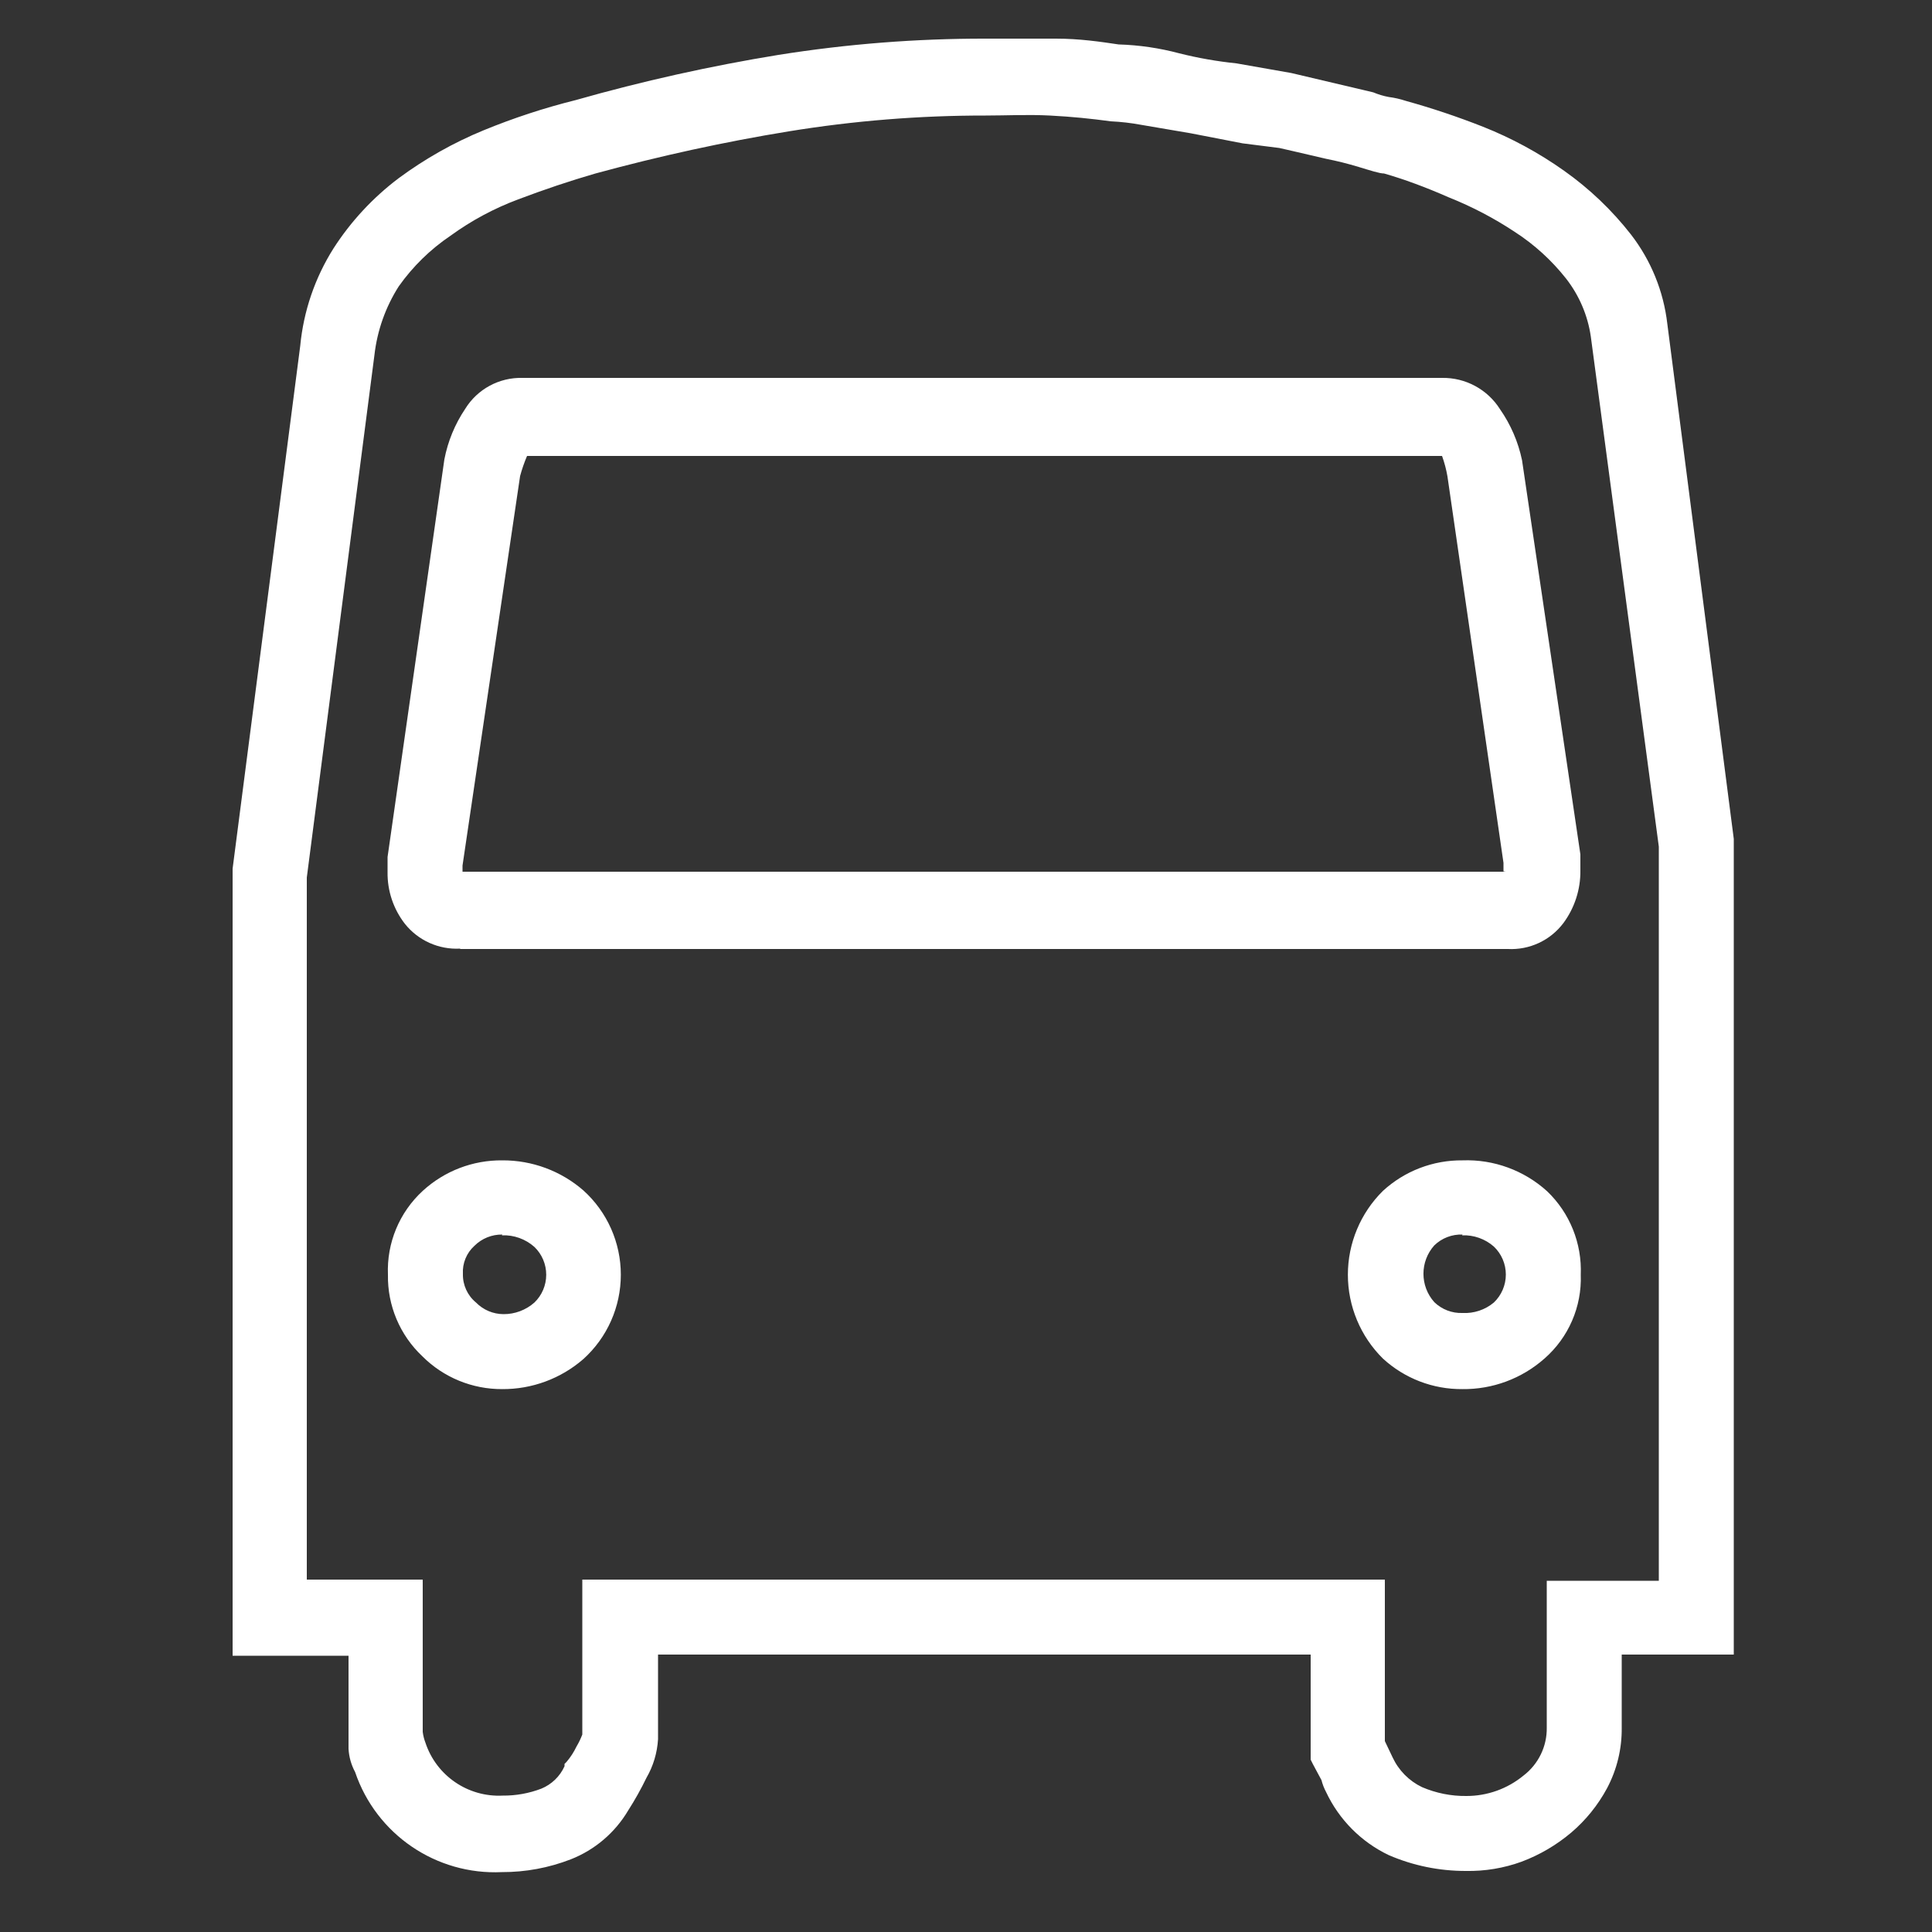 <?xml version="1.0" encoding="UTF-8" standalone="no"?>
<svg width="50px" height="50px" viewBox="0 0 50 50" version="1.1" xmlns="http://www.w3.org/2000/svg" xmlns:xlink="http://www.w3.org/1999/xlink" xmlns:sketch="http://www.bohemiancoding.com/sketch/ns">
    <rect x="0" y="0" width="50" height="50" fill="#333333" stroke="none"/>
    <!-- Generator: Sketch 3.5.2 (25235) - http://www.bohemiancoding.com/sketch -->
    <title>bus</title>
    <desc>Created with Sketch.</desc>
    <defs></defs>
    <g id="Page-1" stroke="none" stroke-width="1" fill="none" fill-rule="evenodd" sketch:type="MSPage">
        <g id="bus" sketch:type="MSArtboardGroup" fill="#FFFFFF">
            <g sketch:type="MSLayerGroup" transform="translate(6, 1)" id="Shape">
                <path d="M31.94,47.42 C31.252,47.422 30.571,47.283 29.94,47.01 C29.228,46.67 28.656,46.094 28.32,45.38 C28.268,45.282 28.227,45.178 28.2,45.07 L27.98,44.66 L27.92,44.54 L27.92,41.82 L11.03,41.82 L11.03,44.01 C11.009,44.362 10.907,44.705 10.73,45.01 C10.59,45.299 10.433,45.58 10.26,45.85 C9.919,46.428 9.395,46.875 8.77,47.12 C8.202,47.34 7.599,47.452 6.99,47.45 C5.287,47.531 3.737,46.474 3.19,44.86 C3.09,44.675 3.032,44.47 3.02,44.26 L3.02,43.85 L3.02,41.85 L0.02,41.85 L0.02,21.48 L1.77,7.95 C1.855,7.054 2.15,6.191 2.63,5.43 C3.081,4.728 3.654,4.112 4.32,3.61 C5,3.108 5.739,2.691 6.52,2.37 C7.293,2.053 8.089,1.792 8.9,1.59 C10.626,1.099 12.379,0.709 14.15,0.42 C15.923,0.138 17.715,-0.003 19.51,-1.94289029e-15 L21.33,-1.94289029e-15 C21.94,-1.94289029e-15 22.48,0.08 22.95,0.15 C23.48,0.166 24.007,0.243 24.52,0.38 C25.006,0.502 25.501,0.589 26,0.64 L27.42,0.89 L27.42,0.89 L29.54,1.39 C29.669,1.444 29.803,1.485 29.94,1.51 C30.089,1.529 30.237,1.563 30.38,1.61 C31.058,1.798 31.725,2.022 32.38,2.28 C33.123,2.575 33.828,2.957 34.48,3.42 C35.134,3.883 35.717,4.438 36.21,5.07 C36.728,5.74 37.053,6.539 37.15,7.38 L38.87,20.71 L38.87,41.82 L35.97,41.82 L35.97,43.71 C35.977,44.257 35.846,44.797 35.59,45.28 C35.354,45.718 35.039,46.108 34.66,46.43 C34.279,46.751 33.846,47.005 33.38,47.18 C32.919,47.348 32.431,47.429 31.94,47.42 L31.94,47.42 L31.94,47.42 Z M30.04,44.48 C30.197,44.817 30.465,45.089 30.8,45.25 C31.163,45.406 31.555,45.485 31.95,45.48 C32.49,45.481 33.013,45.294 33.43,44.95 C33.815,44.655 34.038,44.195 34.03,43.71 L34.03,39.91 L36.93,39.91 L36.93,20.91 L35.17,7.71 C35.091,7.163 34.87,6.646 34.53,6.21 C34.156,5.736 33.707,5.327 33.2,5 C32.665,4.646 32.096,4.348 31.5,4.11 C30.893,3.843 30.333,3.637 29.82,3.49 C29.7,3.49 29.46,3.41 29.16,3.32 C28.86,3.23 28.62,3.17 28.32,3.11 L27.46,2.91 L27.11,2.83 L26.16,2.71 L24.82,2.45 L23.53,2.23 C23.272,2.182 23.012,2.152 22.75,2.14 C22.23,2.07 21.75,2.02 21.17,1.99 C20.59,1.96 20.05,1.99 19.51,1.99 C17.802,1.988 16.096,2.125 14.41,2.4 C12.75,2.67 11.06,3.04 9.41,3.49 C8.75,3.68 8.07,3.91 7.41,4.16 C6.787,4.393 6.198,4.709 5.66,5.1 C5.138,5.452 4.684,5.896 4.32,6.41 C3.977,6.948 3.762,7.556 3.69,8.19 L1.94,21.71 L1.94,39.88 L4.94,39.88 L4.94,43.82 C4.952,43.916 4.975,44.01 5.01,44.1 C5.292,44.955 6.111,45.515 7.01,45.47 C7.352,45.473 7.691,45.412 8.01,45.29 C8.277,45.18 8.491,44.973 8.61,44.71 L8.61,44.65 L8.66,44.6 C8.764,44.479 8.851,44.344 8.92,44.2 C8.979,44.101 9.029,43.997 9.07,43.89 L9.07,39.88 L29.84,39.88 L29.84,44.06 L30.04,44.48 L30.04,44.48 Z M31.85,34.95 C31.088,34.958 30.351,34.675 29.79,34.16 C29.21,33.587 28.883,32.805 28.883,31.99 C28.883,31.175 29.21,30.393 29.79,29.82 C30.351,29.305 31.088,29.022 31.85,29.03 C32.656,29 33.442,29.288 34.04,29.83 C34.627,30.392 34.943,31.179 34.91,31.99 C34.94,32.818 34.594,33.615 33.97,34.16 C33.383,34.679 32.624,34.961 31.84,34.95 L31.85,34.95 L31.85,34.95 Z M31.85,30.95 C31.579,30.94 31.315,31.041 31.12,31.23 C30.745,31.648 30.745,32.282 31.12,32.7 C31.315,32.889 31.579,32.99 31.85,32.98 C32.144,32.995 32.434,32.899 32.66,32.71 C32.859,32.521 32.971,32.259 32.971,31.985 C32.971,31.711 32.859,31.449 32.66,31.26 C32.434,31.062 32.14,30.958 31.84,30.97 L31.85,30.95 L31.85,30.95 Z M7,34.95 C6.224,34.955 5.478,34.649 4.93,34.1 C4.349,33.553 4.026,32.787 4.04,31.99 C4.006,31.169 4.335,30.376 4.94,29.82 C5.501,29.305 6.238,29.022 7,29.03 C7.772,29.026 8.518,29.303 9.1,29.81 C9.716,30.367 10.067,31.159 10.067,31.99 C10.067,32.821 9.716,33.613 9.1,34.17 C8.516,34.679 7.765,34.957 6.99,34.95 L7,34.95 L7,34.95 Z M7,30.95 C6.731,30.946 6.471,31.05 6.28,31.24 C6.074,31.425 5.964,31.694 5.98,31.97 C5.974,32.256 6.099,32.529 6.32,32.71 C6.507,32.901 6.763,33.009 7.03,33.01 C7.324,33.012 7.609,32.905 7.83,32.71 C8.026,32.522 8.136,32.262 8.136,31.99 C8.136,31.718 8.026,31.458 7.83,31.27 C7.599,31.065 7.298,30.957 6.99,30.97 L7,30.95 L7,30.95 Z M5.91,23.55 C5.358,23.58 4.825,23.342 4.48,22.91 C4.182,22.528 4.023,22.055 4.03,21.57 L4.03,21.18 L5.5,10.89 C5.59,10.421 5.774,9.976 6.04,9.58 C6.356,9.069 6.92,8.765 7.52,8.78 L31.32,8.78 C31.927,8.77 32.496,9.077 32.82,9.59 C33.097,9.987 33.291,10.436 33.39,10.91 L34.9,21.11 L34.9,21.53 C34.906,22.019 34.751,22.497 34.46,22.89 C34.121,23.339 33.582,23.59 33.02,23.56 L5.91,23.56 L5.91,23.55 L5.91,23.55 Z M32.91,21.55 L32.91,21.33 L31.46,11.33 L31.46,11.33 C31.429,11.15 31.382,10.972 31.32,10.8 L7.64,10.8 C7.568,10.969 7.508,11.143 7.46,11.32 L5.97,21.4 L5.97,21.56 L32.97,21.56 L32.91,21.55 L32.91,21.55 Z" sketch:type="MSShapeGroup"></path>
            </g>
        </g>
    </g>
</svg>
